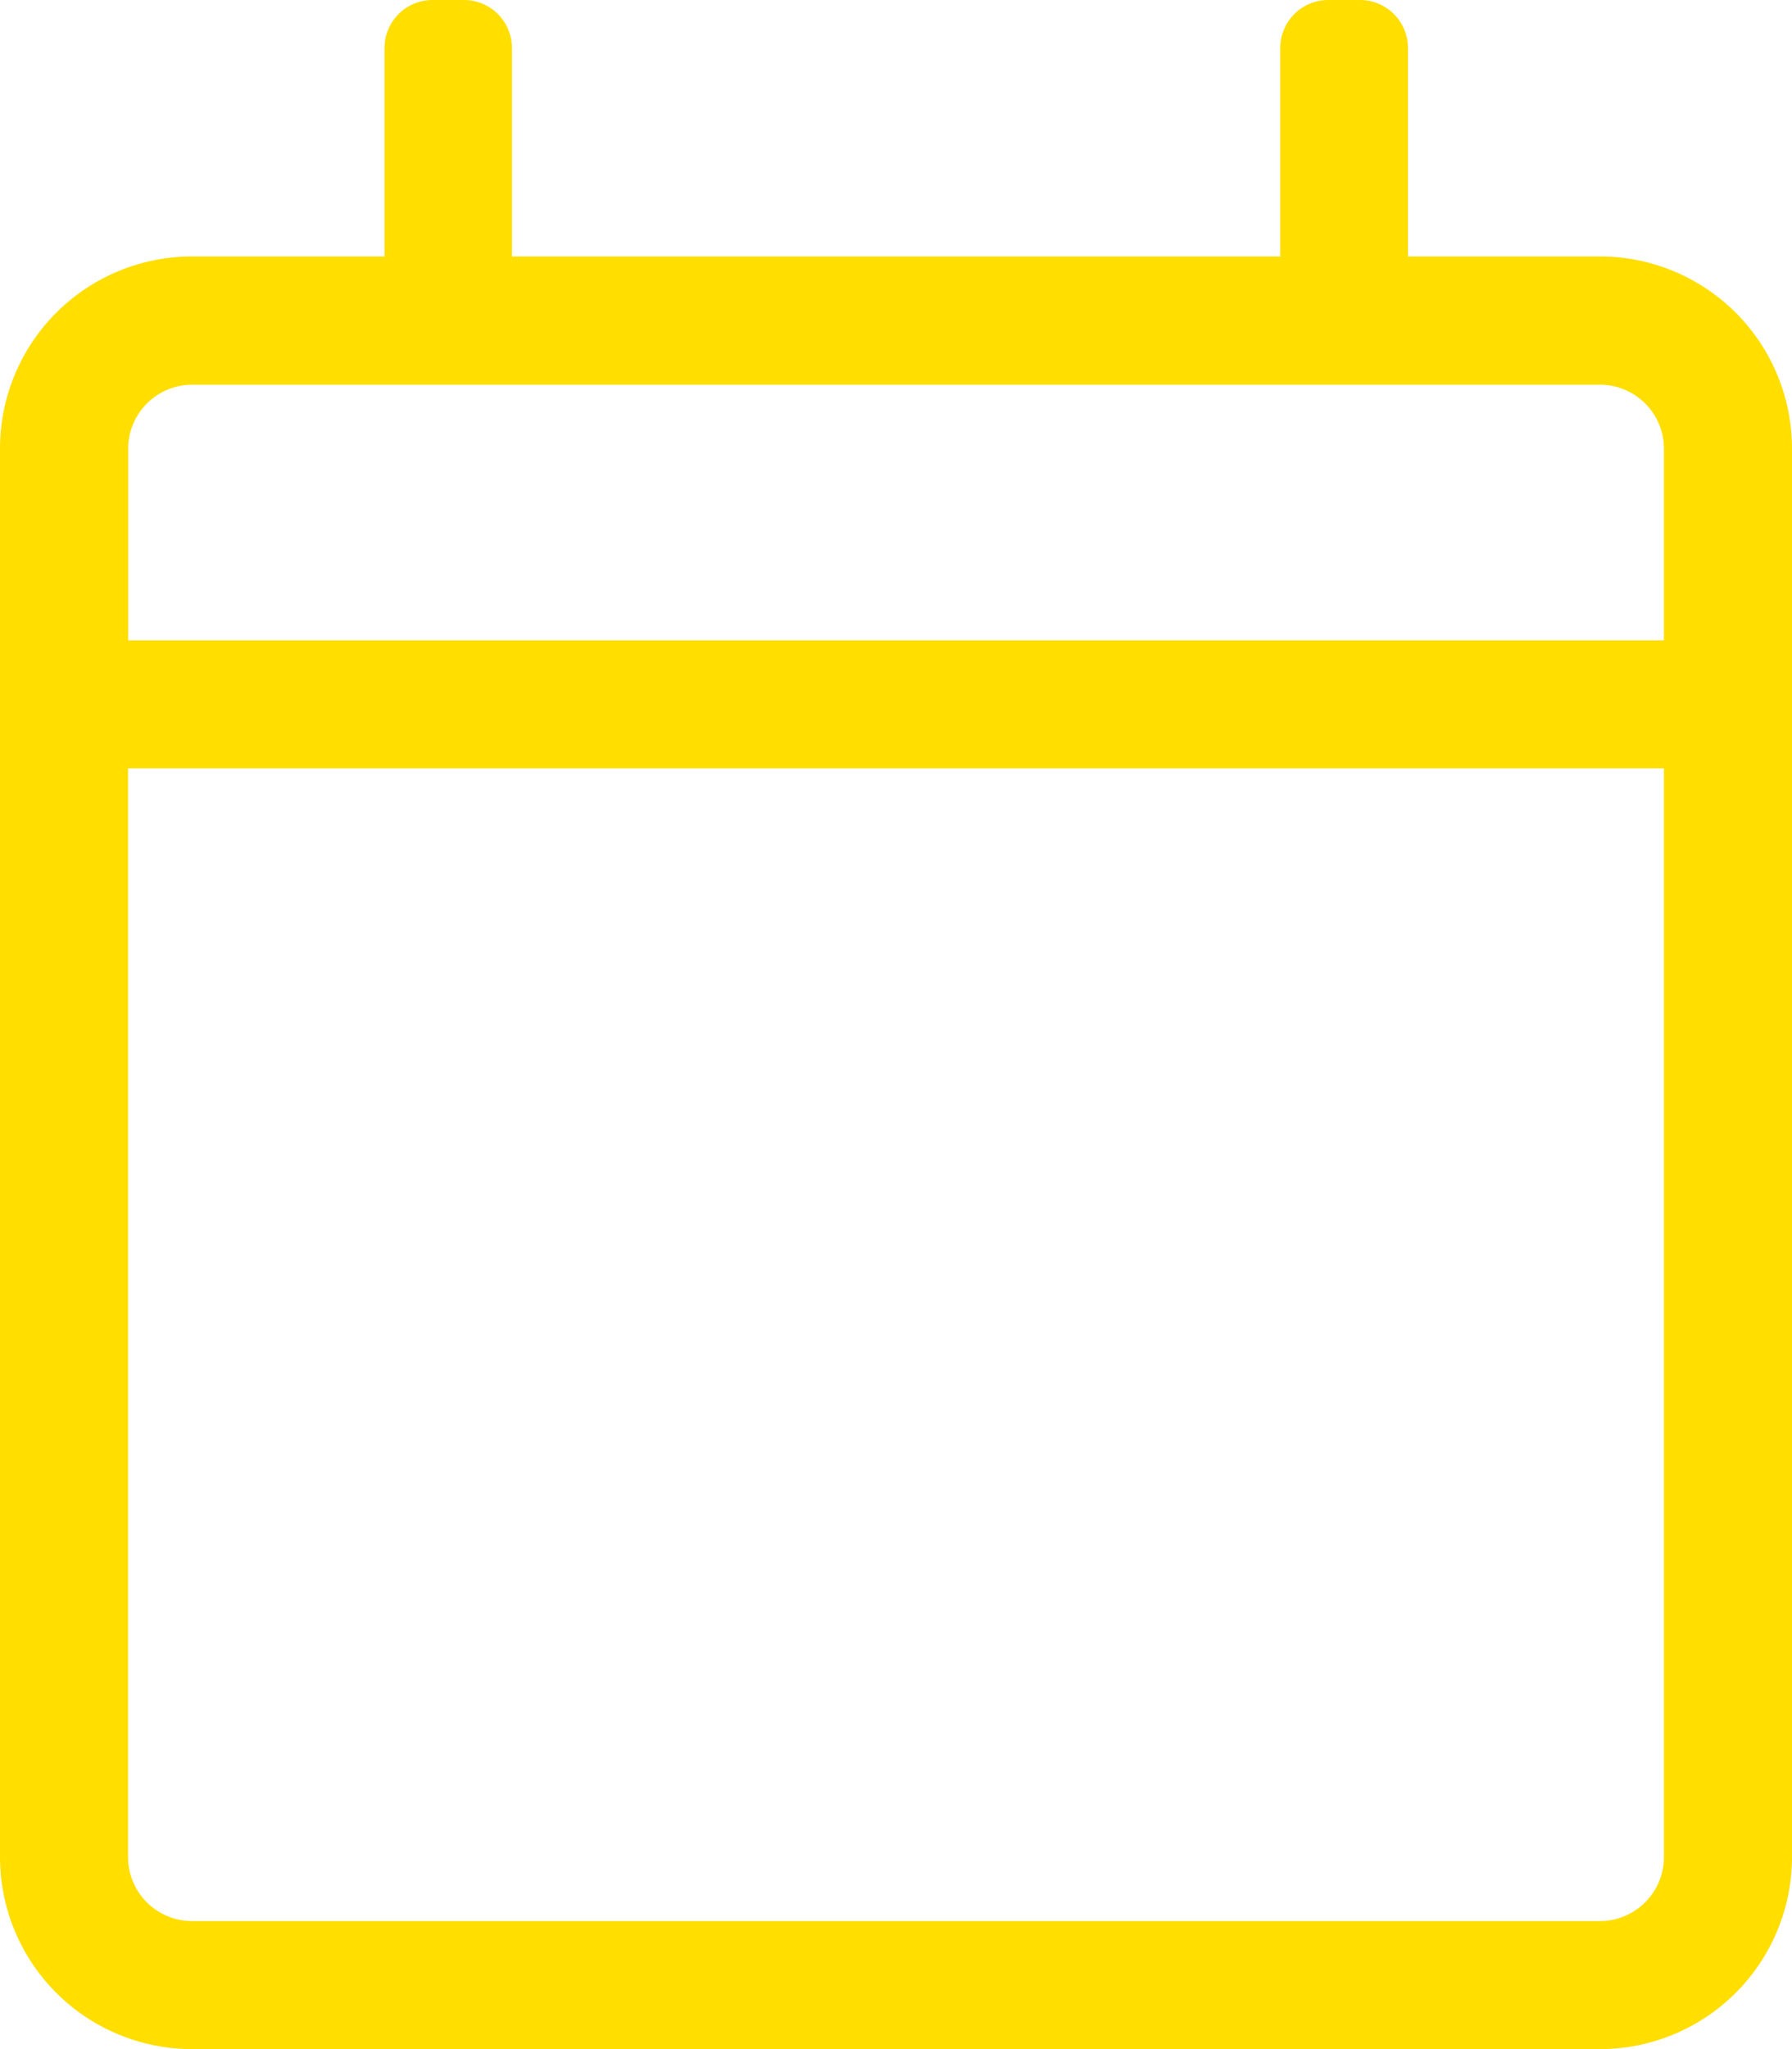 <svg xmlns="http://www.w3.org/2000/svg" width="15.38" height="17.577" viewBox="0 0 15.38 17.577">
  <path id="calendar-light" d="M13.732,2.2H12.084V.412A.412.412,0,0,0,11.672,0H11.4a.412.412,0,0,0-.412.412V2.2H4.394V.412A.412.412,0,0,0,3.982,0H3.708A.412.412,0,0,0,3.3.412V2.2H1.648A1.648,1.648,0,0,0,0,3.845V15.929a1.648,1.648,0,0,0,1.648,1.648H13.732a1.648,1.648,0,0,0,1.648-1.648V3.845A1.648,1.648,0,0,0,13.732,2.2ZM1.648,3.3H13.732a.55.55,0,0,1,.549.549V5.493H1.1V3.845A.55.55,0,0,1,1.648,3.3ZM13.732,16.479H1.648a.55.55,0,0,1-.549-.549V6.591H14.281v9.338A.55.55,0,0,1,13.732,16.479Z" fill="#ffde00"/>
</svg>
